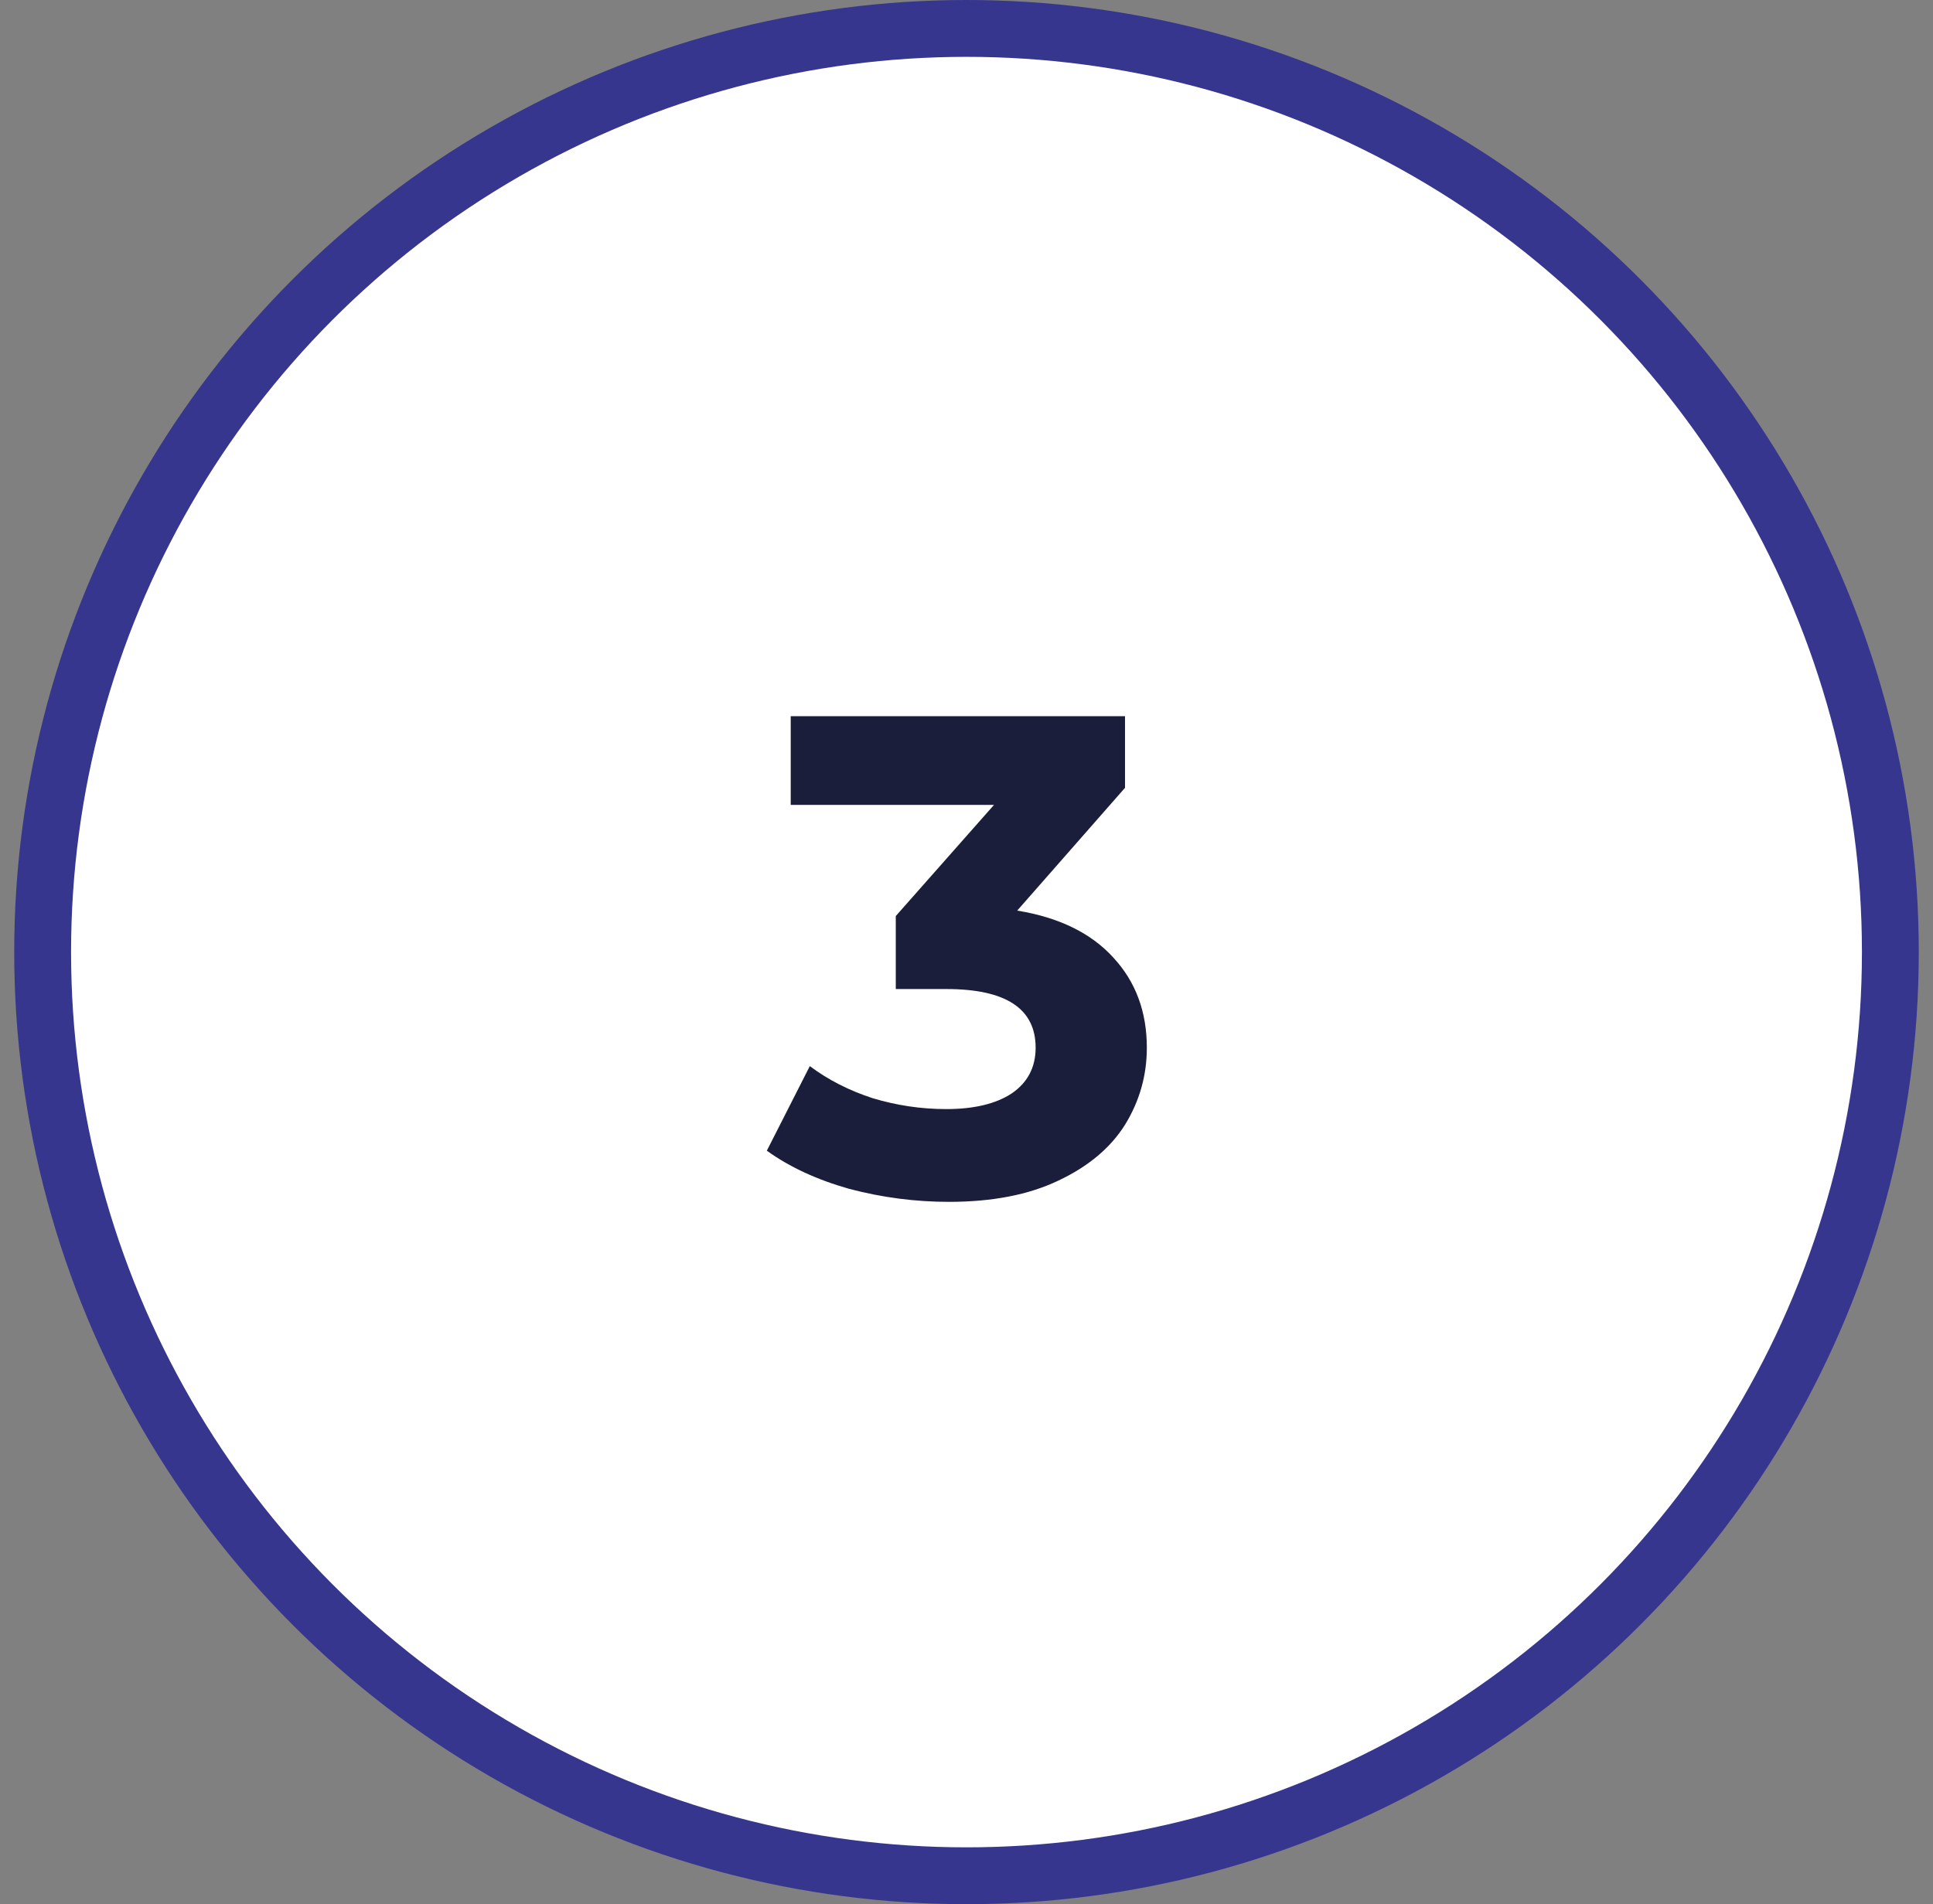 <svg width="68" height="67" viewBox="0 0 68 67" fill="none" xmlns="http://www.w3.org/2000/svg">
<rect x="0" y="0" width="68" height="67" fill="#808080" stroke="none"/>
<circle cx="34" cy="33.5" r="32.5" fill="white" stroke="#37368E" stroke-width="2"/>
<path d="M35.784 32.04C37.256 32.28 38.384 32.832 39.168 33.696C39.952 34.544 40.344 35.6 40.344 36.864C40.344 37.84 40.088 38.744 39.576 39.576C39.064 40.392 38.28 41.048 37.224 41.544C36.184 42.04 34.904 42.288 33.384 42.288C32.2 42.288 31.032 42.136 29.88 41.832C28.744 41.512 27.776 41.064 26.976 40.488L28.488 37.512C29.128 37.992 29.864 38.368 30.696 38.64C31.544 38.896 32.408 39.024 33.288 39.024C34.264 39.024 35.032 38.84 35.592 38.472C36.152 38.088 36.432 37.552 36.432 36.864C36.432 35.488 35.384 34.8 33.288 34.8H31.512V32.232L34.968 28.32H27.816V25.2H39.576V27.72L35.784 32.04Z" fill="#1B1E3A"/>
</svg>
